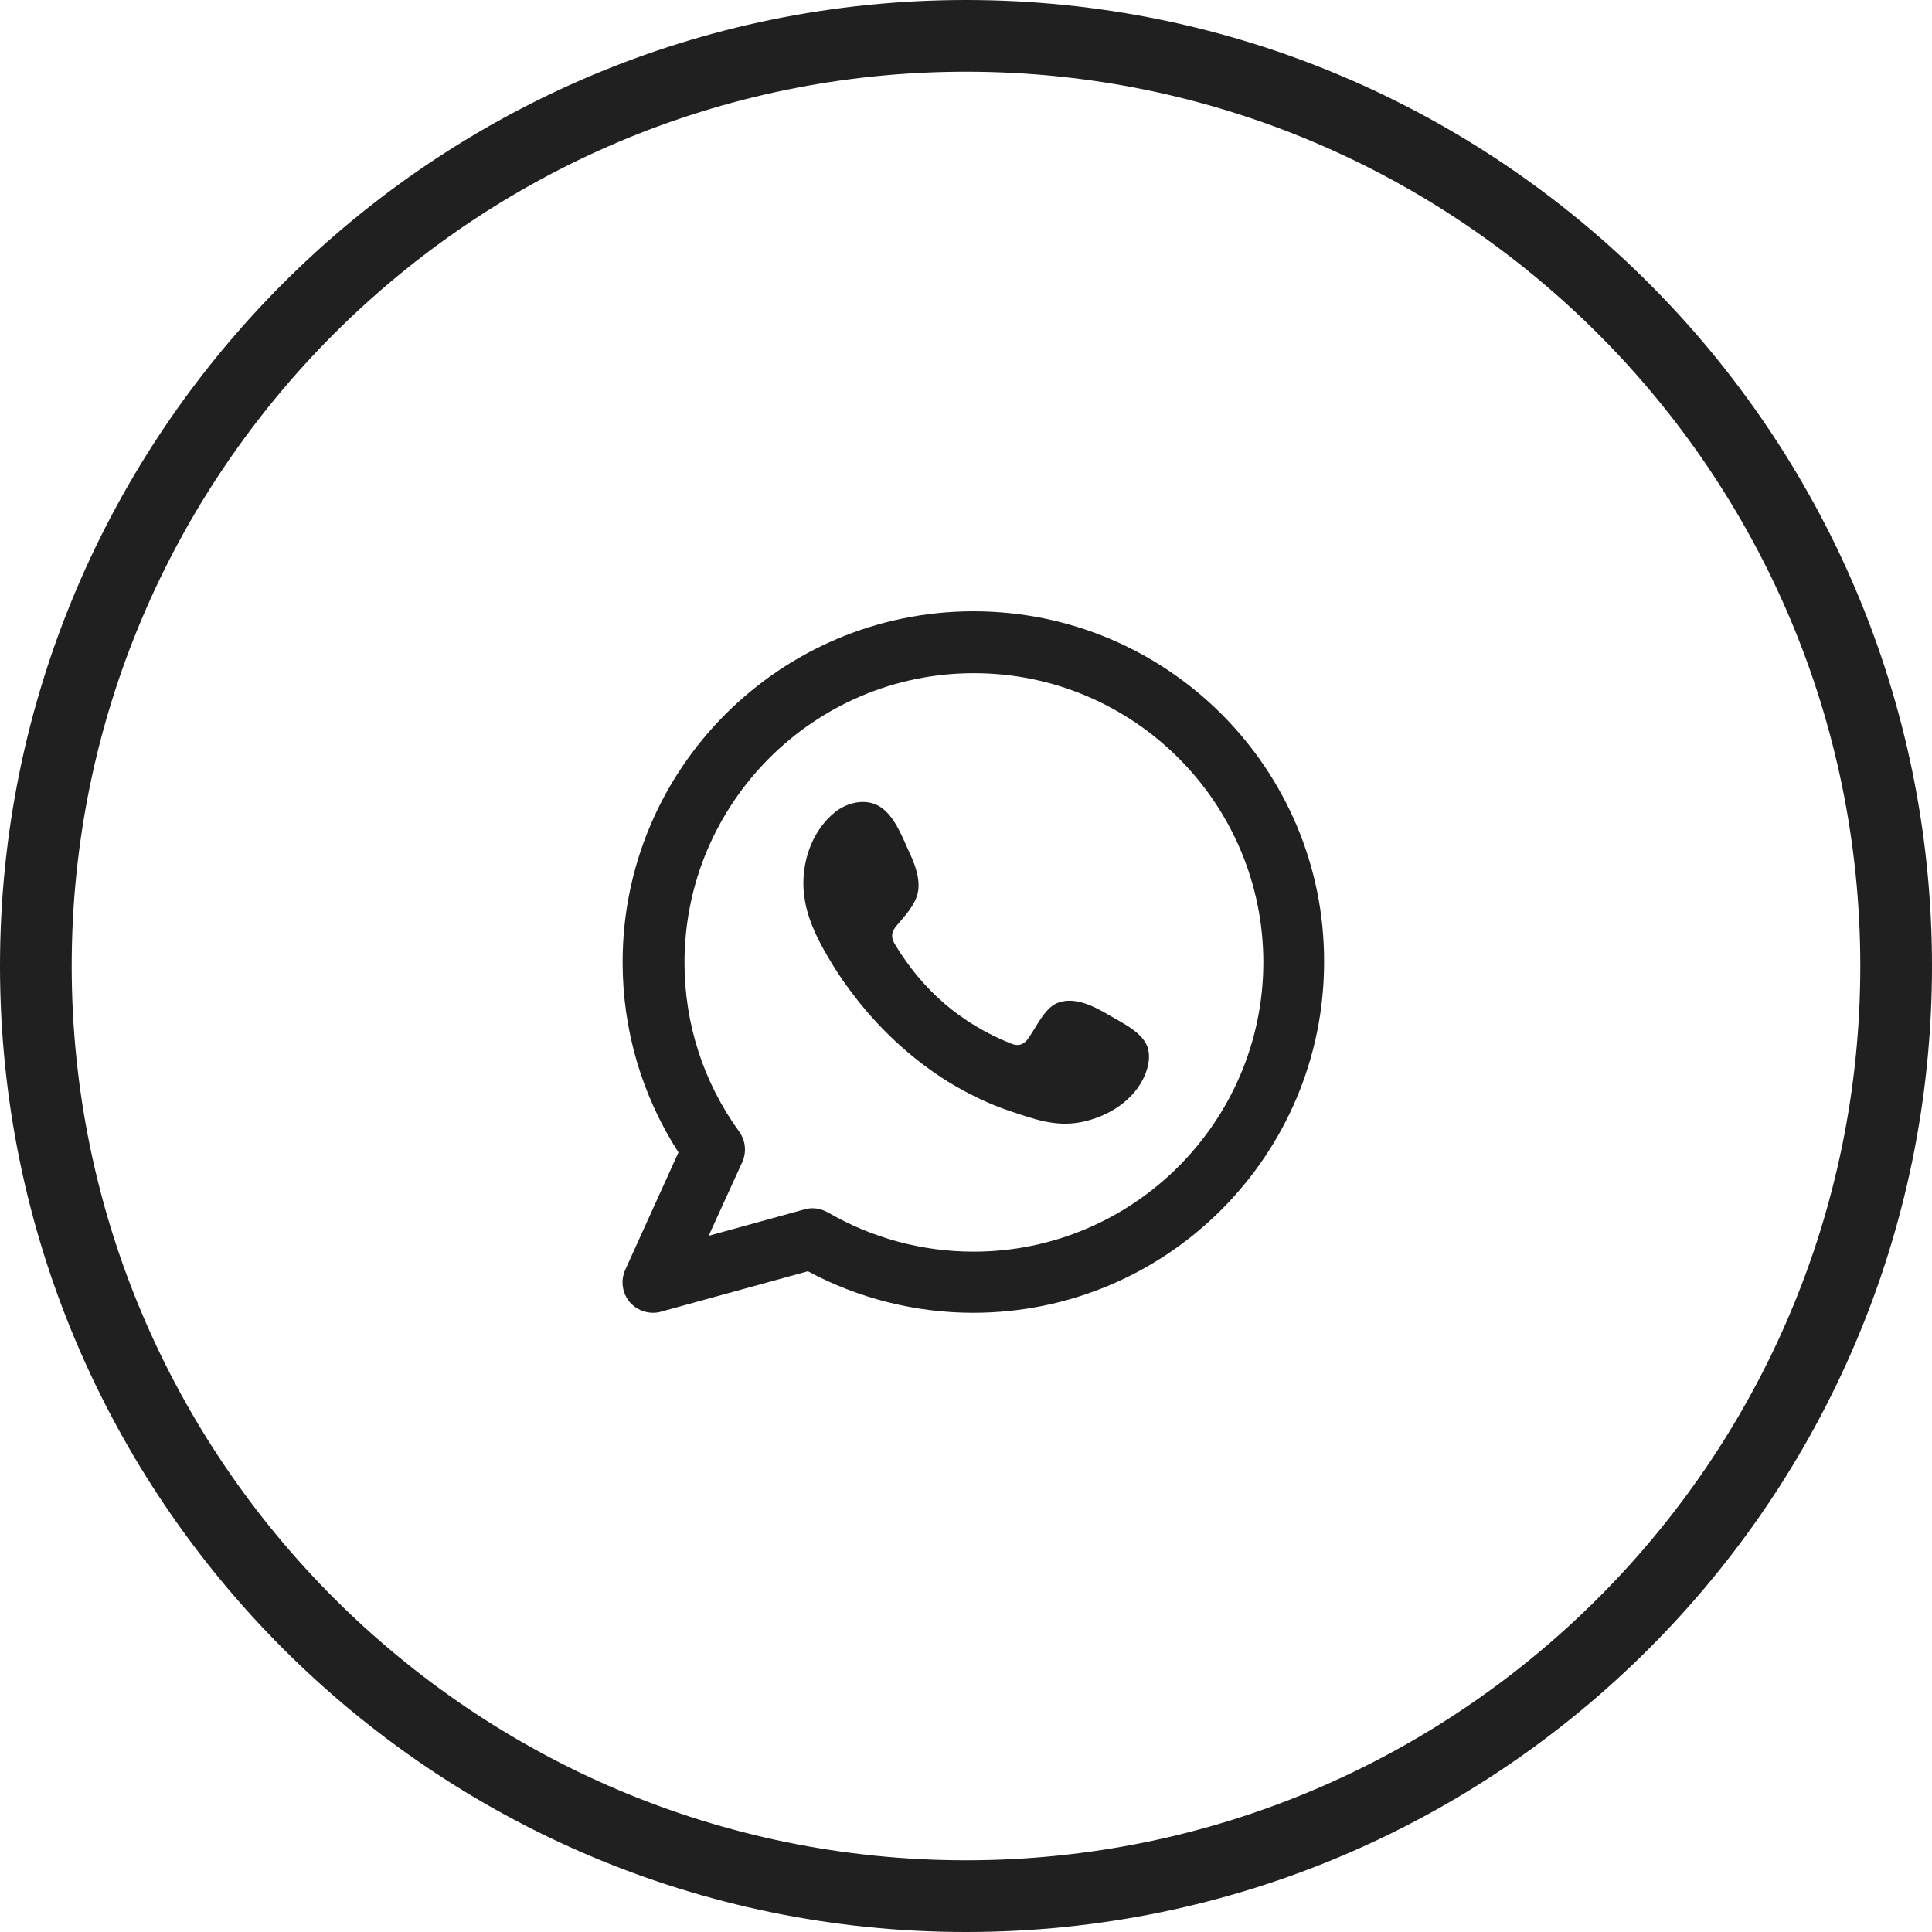 <?xml version="1.0" encoding="utf-8"?>
<!-- Generator: Adobe Illustrator 22.1.0, SVG Export Plug-In . SVG Version: 6.00 Build 0)  -->
<svg version="1.1" id="Capa_1" xmlns="http://www.w3.org/2000/svg" xmlns:xlink="http://www.w3.org/1999/xlink" x="0px" y="0px"
	 viewBox="0 0 512 512" style="enable-background:new 0 0 512 512;" xml:space="preserve">
<style type="text/css">
	.st0{fill-rule:evenodd;clip-rule:evenodd;fill:#202020;}
	.st1{fill:#202020;}
</style>
<g>
	<g>
		<g>
			<path class="st0" d="M258,162c-51.3,0-93,41.7-93,93c0,18,5.1,35.3,14.8,50.4l-14.1,31.1c-1.3,2.9-0.8,6.2,1.2,8.6
				c1.6,1.8,3.8,2.8,6.2,2.8c0.7,0,1.4-0.1,2.1-0.3l38.9-10.7c13.4,7.2,28.5,11,43.8,11c51.3,0,93-41.7,93-93
				C351,203.7,309.3,162,258,162z M258,331.7c-13.6,0-26.9-3.6-38.6-10.4c-1.3-0.7-2.7-1.1-4.1-1.1c-0.7,0-1.4,0.1-2.1,0.3l-25.4,7
				l8.9-19.5c1.2-2.7,0.9-5.7-0.8-8.1c-9.5-13.1-14.5-28.6-14.5-44.8c0-42.3,34.4-76.7,76.7-76.7c42.3,0,76.7,34.4,76.7,76.7
				C334.7,297.3,300.3,331.7,258,331.7z"/>
		</g>
		<g>
			<path class="st0" d="M293.7,268.9c-3.9-2.3-9-4.9-13.5-3.1c-3.5,1.4-5.8,6.9-8,9.8c-1.2,1.4-2.6,1.7-4.4,0.9
				c-13.2-5.3-23.3-14.1-30.6-26.2c-1.2-1.9-1-3.4,0.5-5.1c2.2-2.6,5-5.5,5.6-9c0.6-3.5-1-7.6-2.5-10.7c-1.8-4-3.9-9.6-7.9-11.9
				c-3.7-2.1-8.5-0.9-11.7,1.7c-5.6,4.6-8.3,11.8-8.3,18.9c0,2,0.3,4,0.7,6c1.1,4.7,3.3,9.1,5.7,13.2c1.8,3.1,3.8,6.2,6,9.1
				c7.1,9.6,15.9,17.9,26,24.2c5.1,3.1,10.6,5.8,16.2,7.7c6.4,2.1,12,4.3,18.9,3c7.2-1.4,14.3-5.8,17.1-12.7
				c0.8-2.1,1.3-4.3,0.8-6.5C303.4,273.8,297.4,271.1,293.7,268.9z"/>
		</g>
	</g>
	<g>
		<path class="st1" d="M256,512C114.8,512,0,397.2,0,256C0,114.8,114.8,0,256,0c141.2,0,256,114.8,256,256
			C512,397.2,397.2,512,256,512z M256,19C125.3,19,19,125.3,19,256c0,130.7,106.3,237,237,237c130.7,0,237-106.3,237-237
			C493,125.3,386.7,19,256,19z"/>
	</g>
</g>
</svg>
